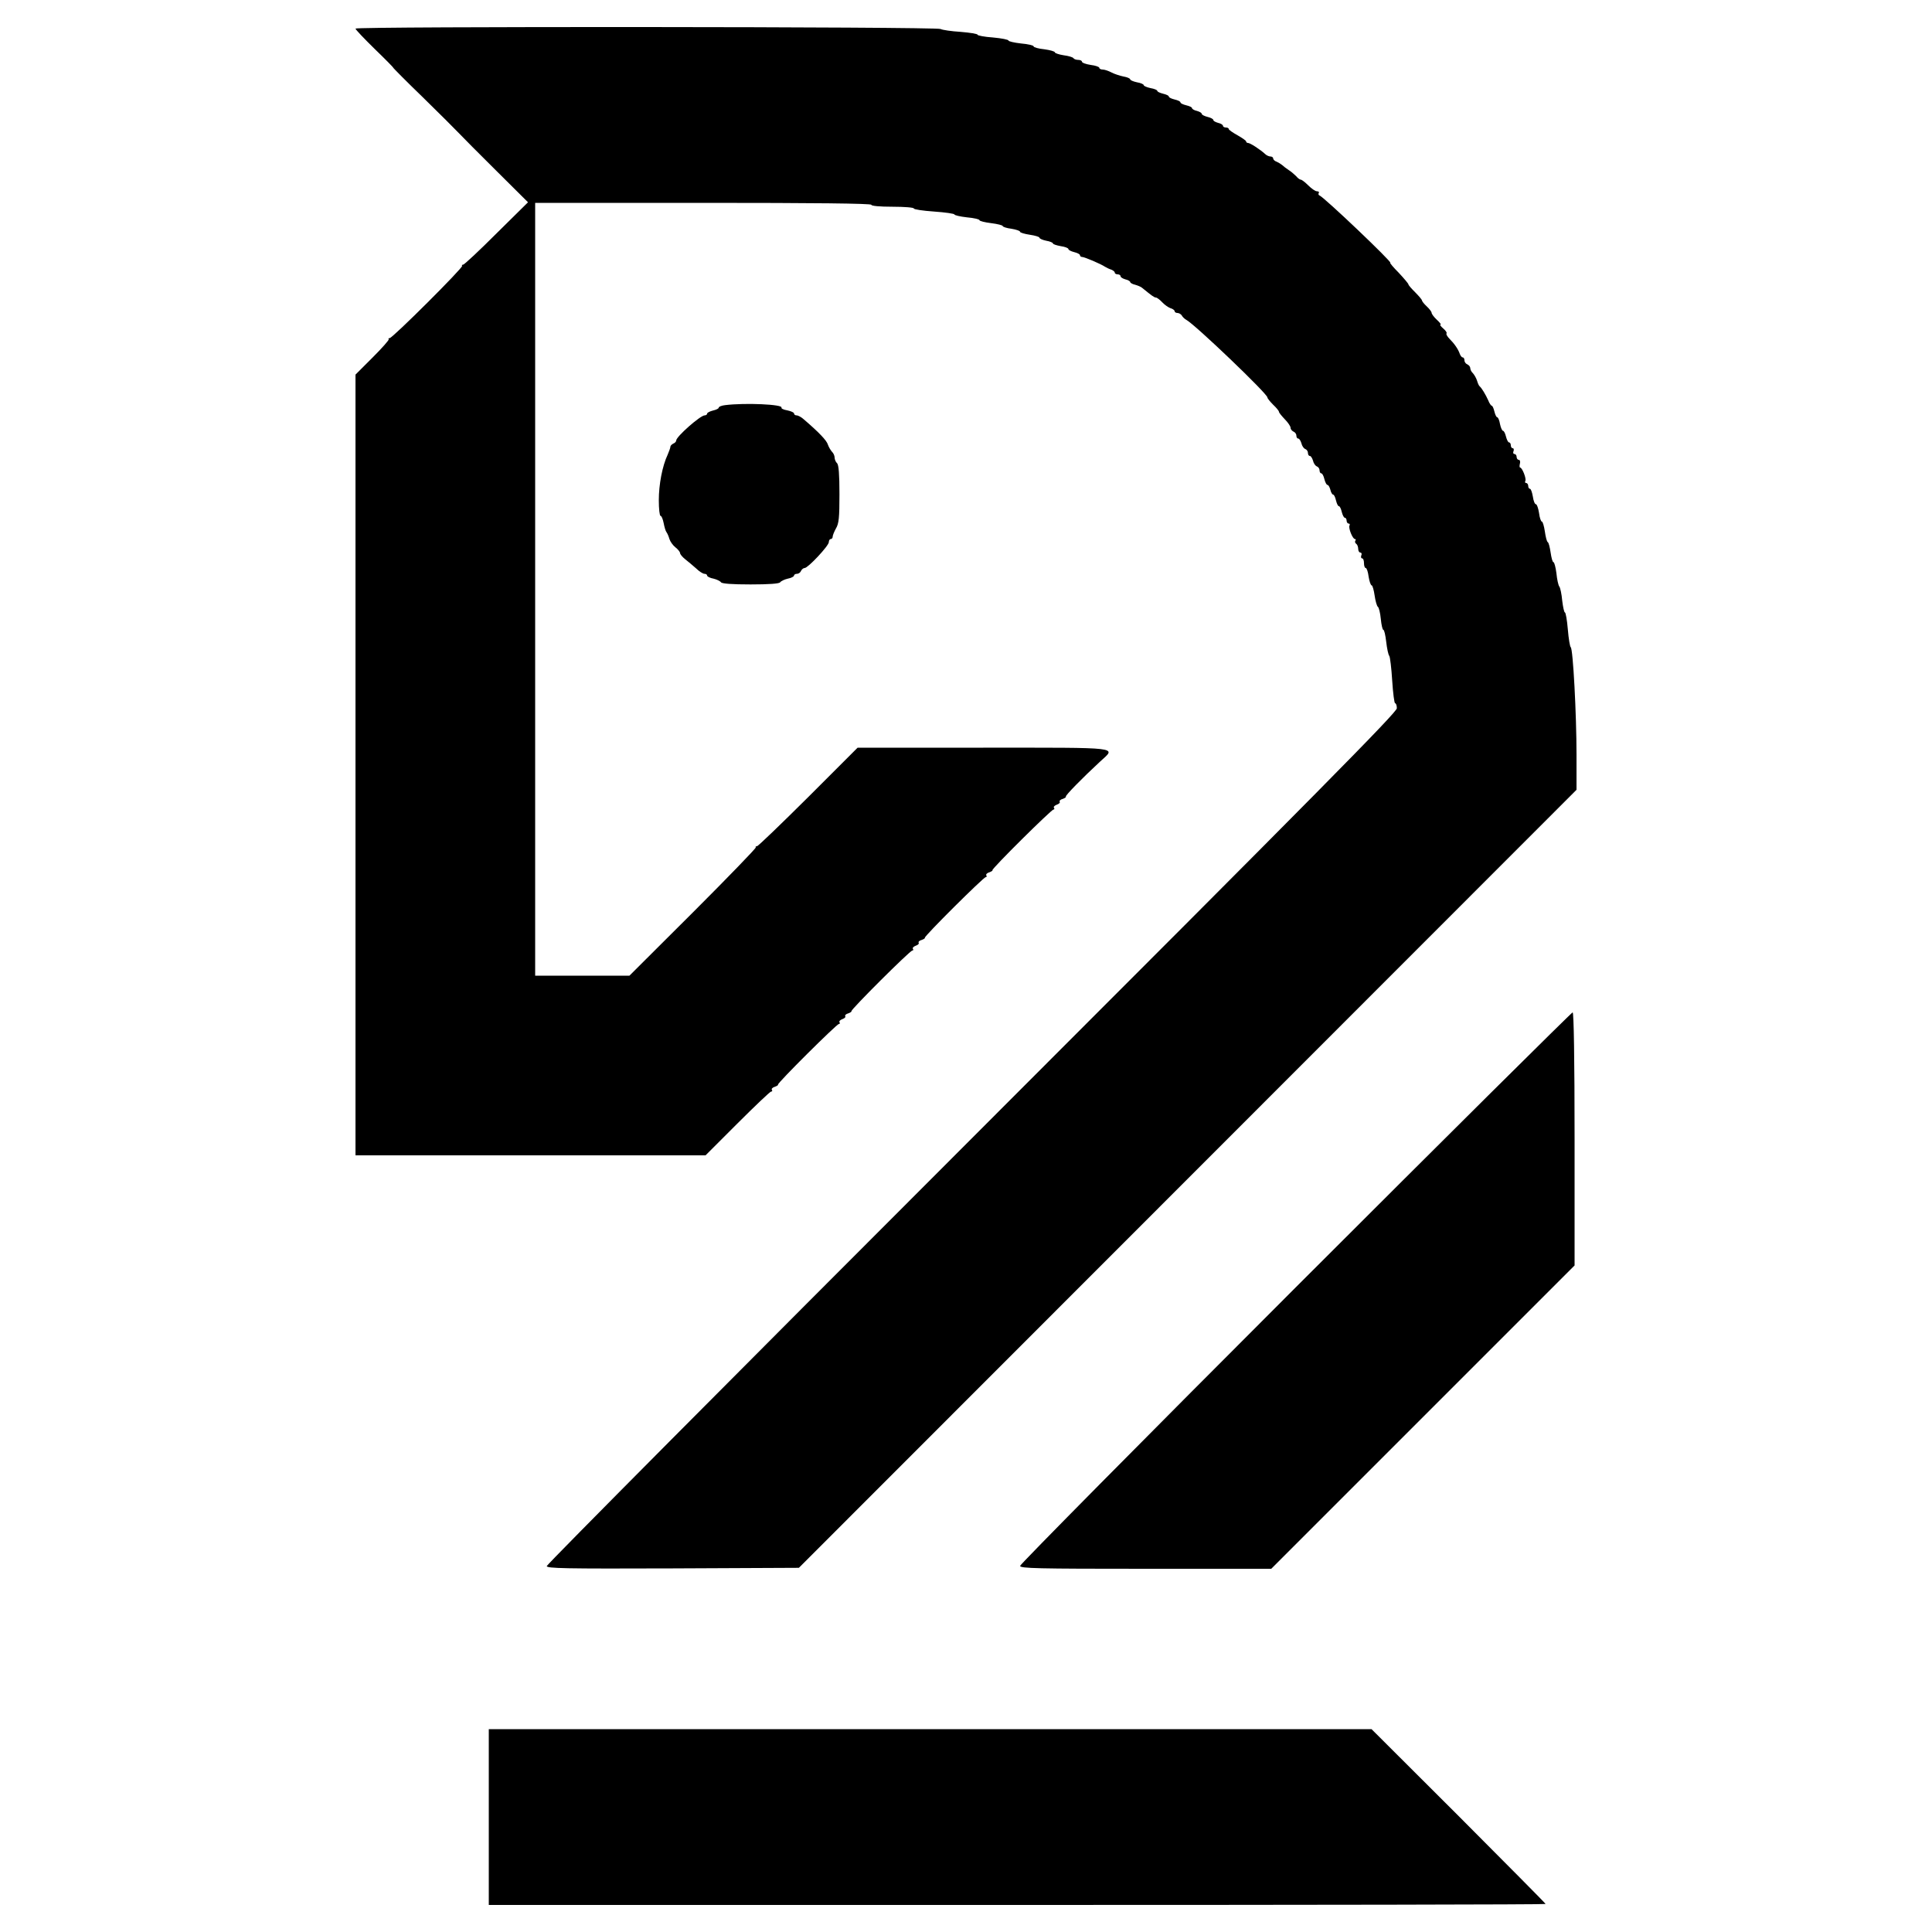 <?xml version="1.0" standalone="no"?>
<!DOCTYPE svg PUBLIC "-//W3C//DTD SVG 20010904//EN"
 "http://www.w3.org/TR/2001/REC-SVG-20010904/DTD/svg10.dtd">
<svg version="1.0" xmlns="http://www.w3.org/2000/svg"
 width="1000pt" height="1000pt" viewBox="0 0 1000 1000"
 preserveAspectRatio="xMidYMid meet">
<g transform="translate(0,1000) scale(0.1,-0.1)"
fill="#000000" stroke="none">
<path d="M1840 9852 c0 -5 45 -52 99 -105 55 -53 98 -97 96 -97 -2 0 66 -69
152 -152 86 -84 170 -168 187 -186 17 -18 105 -107 195 -196 l164 -163 -163
-161 c-89 -89 -167 -162 -173 -162 -6 0 -8 -3 -5 -6 8 -7 -360 -374 -375 -374
-6 0 -8 -3 -5 -6 3 -3 -34 -45 -83 -94 l-89 -89 0 -2020 0 -2021 906 0 906 0
165 165 c91 91 169 165 174 165 6 0 8 4 4 9 -3 5 4 13 16 16 11 4 18 9 16 11
-6 6 304 314 315 314 5 0 7 4 3 9 -3 5 4 12 15 16 11 4 18 10 15 15 -3 5 4 12
16 15 11 4 18 9 16 11 -6 6 303 314 315 314 5 0 7 4 3 9 -3 5 4 12 15 16 11 4
18 10 15 15 -3 5 4 12 16 15 11 4 18 9 16 11 -6 6 304 314 315 314 5 0 7 4 3
9 -3 5 4 13 16 16 11 4 18 9 16 11 -6 6 305 314 316 314 5 0 6 4 2 9 -3 5 4
12 15 16 11 4 18 10 15 15 -3 5 4 12 16 15 11 4 18 9 16 12 -5 4 86 97 177
181 83 77 125 72 -605 72 l-650 0 -255 -255 c-141 -140 -260 -255 -266 -255
-6 0 -9 -3 -6 -6 3 -3 -142 -153 -324 -335 l-330 -329 -244 0 -244 0 0 2000 0
2000 870 0 c573 0 870 -3 870 -10 0 -6 43 -10 110 -10 61 0 110 -4 110 -9 0
-5 47 -12 105 -16 58 -4 105 -11 105 -15 0 -4 29 -11 65 -15 36 -3 65 -10 65
-15 0 -4 27 -11 60 -15 33 -4 60 -11 60 -15 0 -4 20 -11 45 -14 25 -4 45 -11
45 -16 0 -4 23 -11 50 -15 28 -4 50 -11 50 -15 0 -5 16 -12 35 -16 19 -3 35
-10 35 -14 0 -4 18 -10 40 -14 22 -3 40 -10 40 -15 0 -5 14 -12 30 -16 17 -4
30 -11 30 -16 0 -5 5 -9 11 -9 12 0 97 -36 119 -51 8 -5 23 -12 33 -15 9 -4
17 -10 17 -15 0 -5 7 -9 15 -9 8 0 15 -4 15 -10 0 -5 11 -12 25 -16 14 -3 25
-10 25 -14 0 -4 12 -11 26 -14 14 -4 31 -11 37 -17 48 -39 61 -49 70 -49 5 0
20 -11 32 -24 12 -13 32 -27 43 -31 12 -3 22 -11 22 -16 0 -5 7 -9 15 -9 7 0
18 -6 22 -13 4 -8 15 -18 24 -23 47 -26 419 -382 419 -401 0 -5 14 -22 30 -38
17 -16 30 -32 30 -37 0 -4 14 -21 30 -38 17 -17 30 -37 30 -44 0 -8 7 -16 15
-20 8 -3 15 -12 15 -21 0 -8 4 -15 10 -15 5 0 12 -11 16 -24 3 -14 12 -27 20
-30 8 -3 14 -12 14 -21 0 -8 4 -15 10 -15 5 0 12 -11 16 -24 3 -14 12 -27 20
-30 8 -3 14 -12 14 -21 0 -8 4 -15 9 -15 5 0 12 -13 16 -30 4 -16 11 -30 16
-30 5 0 11 -11 15 -25 3 -14 10 -25 14 -25 5 0 11 -13 15 -30 4 -16 10 -30 15
-30 5 0 11 -13 15 -30 4 -16 11 -30 16 -30 5 0 9 -7 9 -15 0 -8 5 -15 11 -15
5 0 7 -5 4 -10 -7 -12 16 -70 28 -70 5 0 6 -4 2 -9 -3 -5 -1 -12 5 -16 5 -3
10 -15 10 -26 0 -10 5 -19 11 -19 6 0 9 -7 5 -15 -3 -8 -1 -15 4 -15 6 0 10
-11 10 -25 0 -14 4 -25 9 -25 5 0 12 -20 15 -45 4 -25 11 -45 16 -45 4 0 11
-24 15 -52 4 -29 12 -56 17 -59 5 -3 12 -31 15 -62 3 -32 9 -57 13 -57 5 0 11
-28 15 -62 4 -35 11 -68 16 -73 4 -6 11 -63 15 -128 4 -64 11 -117 15 -117 5
0 9 -12 9 -26 0 -21 -401 -427 -2200 -2226 -1210 -1210 -2200 -2206 -2200
-2214 0 -12 92 -14 653 -12 l652 3 2013 2014 2012 2013 0 182 c0 207 -18 549
-30 556 -4 3 -11 44 -15 93 -4 48 -11 87 -15 87 -4 0 -10 28 -14 61 -3 34 -10
67 -15 73 -5 6 -12 37 -15 69 -4 31 -11 57 -15 57 -5 0 -11 22 -15 50 -4 27
-10 52 -15 54 -5 3 -11 28 -15 56 -4 27 -11 50 -15 50 -5 0 -12 20 -15 45 -4
25 -11 45 -16 45 -6 0 -13 18 -16 40 -4 22 -10 40 -15 40 -5 0 -9 7 -9 15 0 8
-5 15 -11 15 -5 0 -7 5 -4 10 7 11 -16 70 -27 70 -3 0 -4 9 -1 20 3 11 0 20
-6 20 -6 0 -11 7 -11 15 0 8 -5 15 -11 15 -6 0 -9 7 -5 15 3 8 1 15 -4 15 -6
0 -10 7 -10 15 0 8 -4 15 -9 15 -5 0 -12 14 -16 30 -4 17 -11 30 -15 30 -5 0
-12 16 -16 35 -3 19 -10 35 -14 35 -5 0 -11 14 -15 30 -4 17 -10 30 -14 30 -3
0 -12 12 -18 28 -13 29 -34 64 -44 72 -4 3 -10 16 -14 30 -4 13 -14 30 -21 38
-8 7 -14 19 -14 27 0 7 -7 15 -15 19 -8 3 -15 12 -15 21 0 8 -4 15 -9 15 -5 0
-11 8 -15 18 -8 24 -28 53 -53 78 -12 12 -19 25 -16 28 4 3 -4 15 -17 26 -13
11 -19 20 -14 20 5 0 -4 11 -19 25 -15 14 -27 30 -27 36 0 5 -11 20 -25 33
-14 13 -25 27 -25 31 0 4 -16 23 -35 42 -19 19 -35 37 -35 41 0 4 -23 31 -50
60 -28 28 -48 52 -44 52 14 0 -344 341 -366 348 -5 2 -8 8 -4 13 3 5 -1 9 -10
9 -8 0 -28 14 -44 30 -17 17 -34 30 -39 30 -5 0 -16 8 -24 18 -9 9 -26 24 -39
32 -12 8 -28 20 -34 26 -6 5 -19 13 -28 17 -10 3 -18 11 -18 17 0 5 -6 10 -14
10 -8 0 -21 6 -28 13 -25 23 -77 57 -88 57 -5 0 -10 3 -10 8 0 4 -20 18 -45
32 -25 14 -45 28 -45 32 0 5 -7 8 -15 8 -8 0 -15 4 -15 9 0 5 -11 12 -25 15
-14 4 -25 10 -25 15 0 5 -13 12 -30 16 -16 4 -30 11 -30 16 0 5 -11 11 -25 15
-14 3 -25 10 -25 14 0 5 -13 11 -30 15 -16 4 -30 10 -30 15 0 5 -13 11 -30 15
-16 4 -30 10 -30 15 0 5 -13 11 -30 15 -16 4 -30 10 -30 15 0 4 -16 11 -35 14
-19 4 -35 11 -35 15 0 5 -16 12 -35 15 -19 4 -35 11 -35 15 0 5 -16 12 -35 15
-19 4 -47 13 -62 21 -15 8 -36 15 -45 15 -10 0 -18 4 -18 9 0 5 -20 12 -45 15
-25 4 -45 11 -45 17 0 5 -9 9 -19 9 -11 0 -22 4 -25 9 -3 5 -26 12 -51 15 -25
4 -45 11 -45 15 0 5 -25 12 -55 16 -30 3 -55 10 -55 15 0 5 -29 12 -65 15 -36
4 -65 11 -65 15 0 5 -36 12 -80 16 -44 3 -80 10 -80 14 0 5 -39 11 -87 15 -49
3 -96 10 -105 15 -22 12 -3028 14 -3028 2z"/>
<path d="M3753 7903 c-18 -2 -33 -8 -33 -13 0 -5 -13 -11 -30 -15 -16 -4 -30
-11 -30 -16 0 -5 -6 -9 -13 -9 -22 0 -147 -110 -147 -130 0 -6 -7 -13 -15 -16
-8 -4 -15 -11 -15 -16 0 -6 -7 -24 -14 -41 -28 -59 -46 -155 -46 -236 0 -45 4
-81 9 -81 5 0 12 -17 16 -37 4 -21 10 -42 15 -48 4 -5 11 -21 15 -35 4 -13 18
-33 31 -43 13 -10 24 -24 24 -30 1 -7 13 -21 27 -32 14 -11 39 -32 56 -47 16
-16 36 -28 43 -28 8 0 14 -4 14 -9 0 -5 15 -13 33 -16 17 -4 35 -13 39 -19 5
-7 56 -11 153 -11 97 0 148 4 153 11 4 6 22 15 40 19 17 3 32 11 32 16 0 5 7
9 15 9 9 0 18 7 21 15 4 8 12 15 19 15 17 0 125 115 125 134 0 9 5 16 10 16 6
0 10 6 10 13 0 6 8 26 17 42 15 25 18 56 18 177 0 104 -4 151 -12 160 -7 6
-13 20 -13 29 0 10 -6 24 -14 31 -7 8 -17 25 -21 37 -6 21 -46 63 -124 130
-13 12 -30 21 -38 21 -7 0 -13 4 -13 10 0 5 -16 12 -35 16 -19 3 -33 10 -30
14 10 17 -188 26 -292 13z"/>
<path d="M6705 3335 c-784 -784 -1425 -1432 -1425 -1440 0 -13 87 -15 650 -15
l650 0 785 785 785 785 0 655 c0 411 -4 655 -10 655 -5 0 -651 -641 -1435
-1425z"/>
<path d="M2530 595 l0 -455 2735 0 c1504 0 2735 2 2735 5 0 3 -203 207 -450
455 l-451 450 -2284 0 -2285 0 0 -455z"/>
</g>
</svg>
